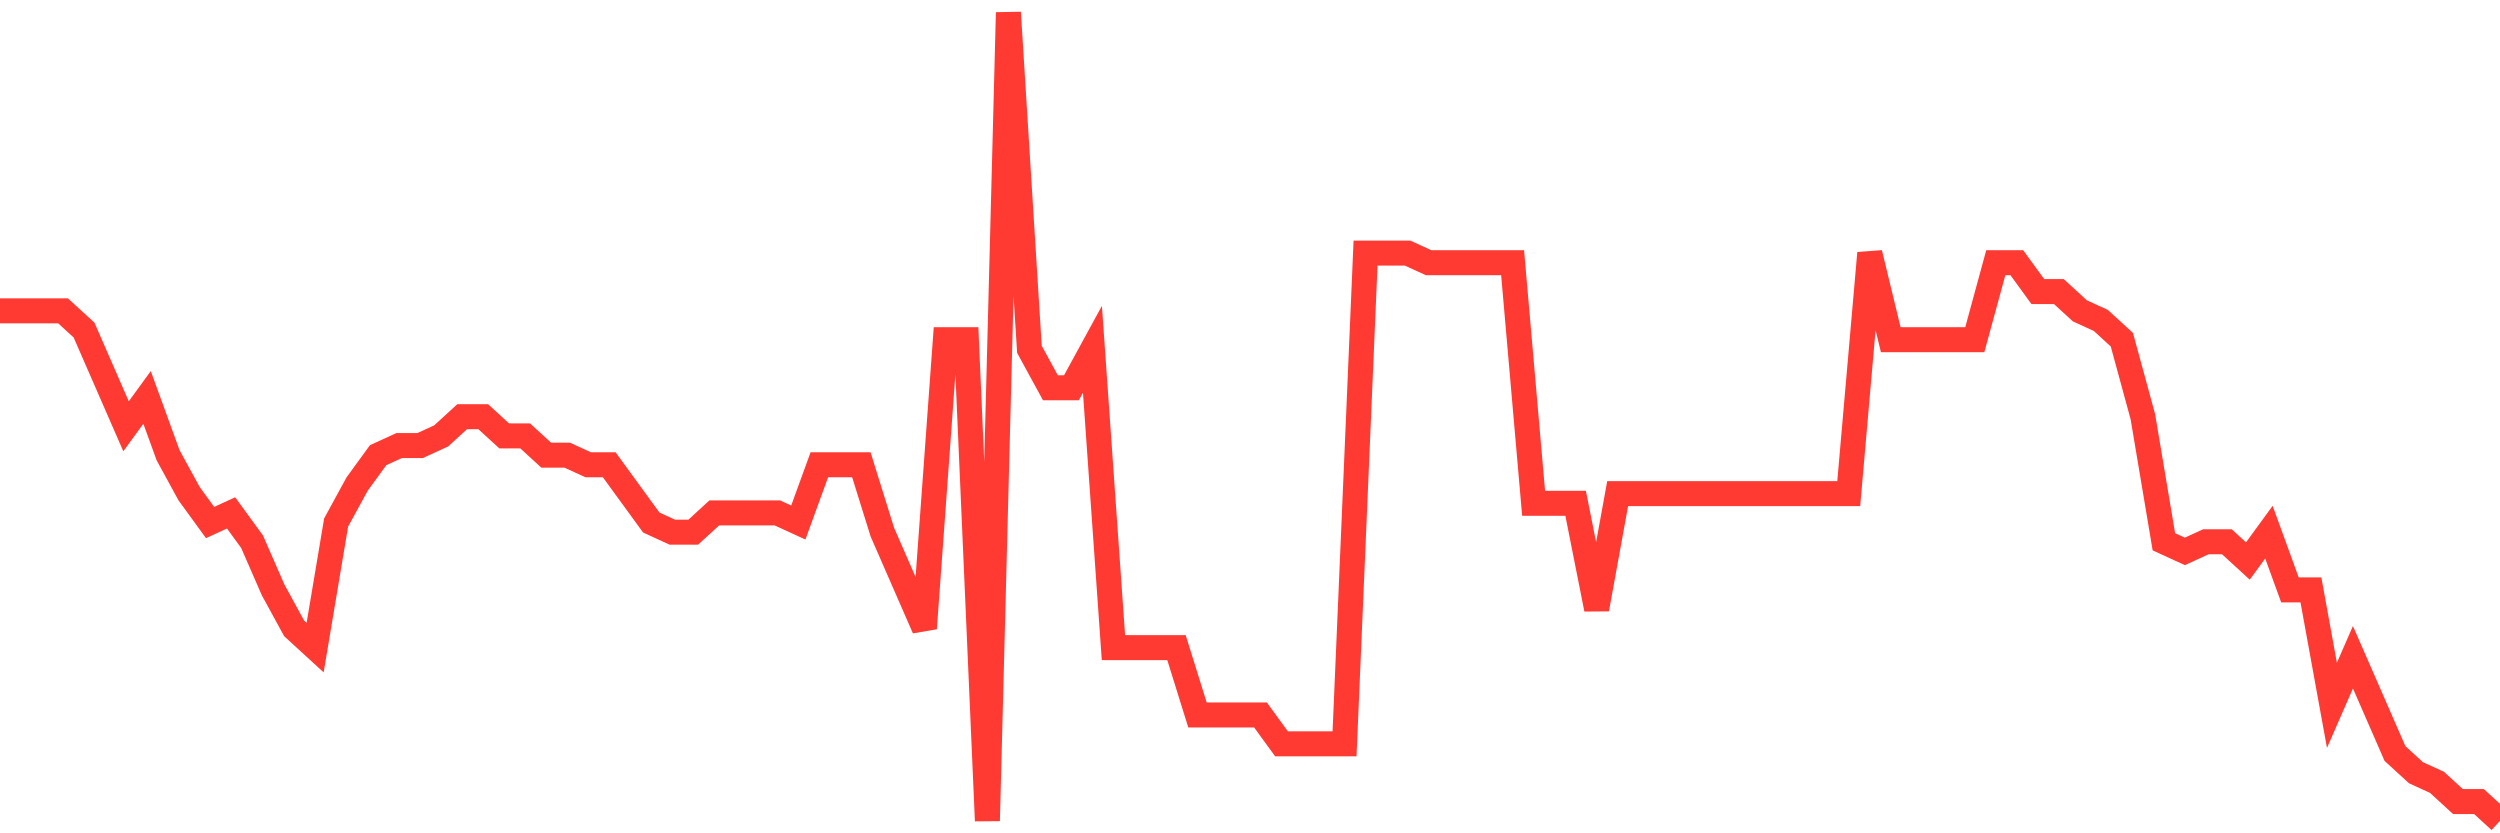 <svg
  xmlns="http://www.w3.org/2000/svg"
  xmlns:xlink="http://www.w3.org/1999/xlink"
  width="120"
  height="40"
  viewBox="0 0 120 40"
  preserveAspectRatio="none"
>
  <polyline
    points="0,14.919 1.008,14.919 2.017,14.919 3.025,14.919 4.034,15.843 5.042,18.152 6.05,20.462 7.059,19.076 8.067,21.848 9.076,23.695 10.084,25.081 11.092,24.619 12.101,26.005 13.109,28.314 14.118,30.162 15.126,31.086 16.134,25.081 17.143,23.233 18.151,21.848 19.16,21.386 20.168,21.386 21.176,20.924 22.185,20 23.193,20 24.202,20.924 25.21,20.924 26.218,21.848 27.227,21.848 28.235,22.31 29.244,22.31 30.252,23.695 31.261,25.081 32.269,25.543 33.277,25.543 34.286,24.619 35.294,24.619 36.303,24.619 37.311,24.619 38.319,25.081 39.328,22.31 40.336,22.31 41.345,22.31 42.353,25.543 43.361,27.852 44.37,30.162 45.378,16.305 46.387,16.305 47.395,39.4 48.403,0.6 49.412,16.767 50.42,18.614 51.429,18.614 52.437,16.767 53.445,31.086 54.454,31.086 55.462,31.086 56.471,31.086 57.479,34.319 58.487,34.319 59.496,34.319 60.504,34.319 61.513,35.705 62.521,35.705 63.529,35.705 64.538,35.705 65.546,12.148 66.555,12.148 67.563,12.148 68.571,12.61 69.58,12.61 70.588,12.61 71.597,12.61 72.605,12.61 73.613,24.157 74.622,24.157 75.63,24.157 76.639,29.238 77.647,23.695 78.655,23.695 79.664,23.695 80.672,23.695 81.681,23.695 82.689,23.695 83.697,23.695 84.706,23.695 85.714,23.695 86.723,23.695 87.731,23.695 88.739,23.695 89.748,12.148 90.756,16.305 91.765,16.305 92.773,16.305 93.782,16.305 94.79,16.305 95.798,12.61 96.807,12.61 97.815,13.995 98.824,13.995 99.832,14.919 100.84,15.381 101.849,16.305 102.857,20 103.866,26.005 104.874,26.467 105.882,26.005 106.891,26.005 107.899,26.929 108.908,25.543 109.916,28.314 110.924,28.314 111.933,33.857 112.941,31.548 113.95,33.857 114.958,36.167 115.966,37.09 116.975,37.552 117.983,38.476 118.992,38.476 120,39.4"
    fill="none"
    stroke="#ff3a33"
    stroke-width="1.2"
  >
  </polyline>
</svg>